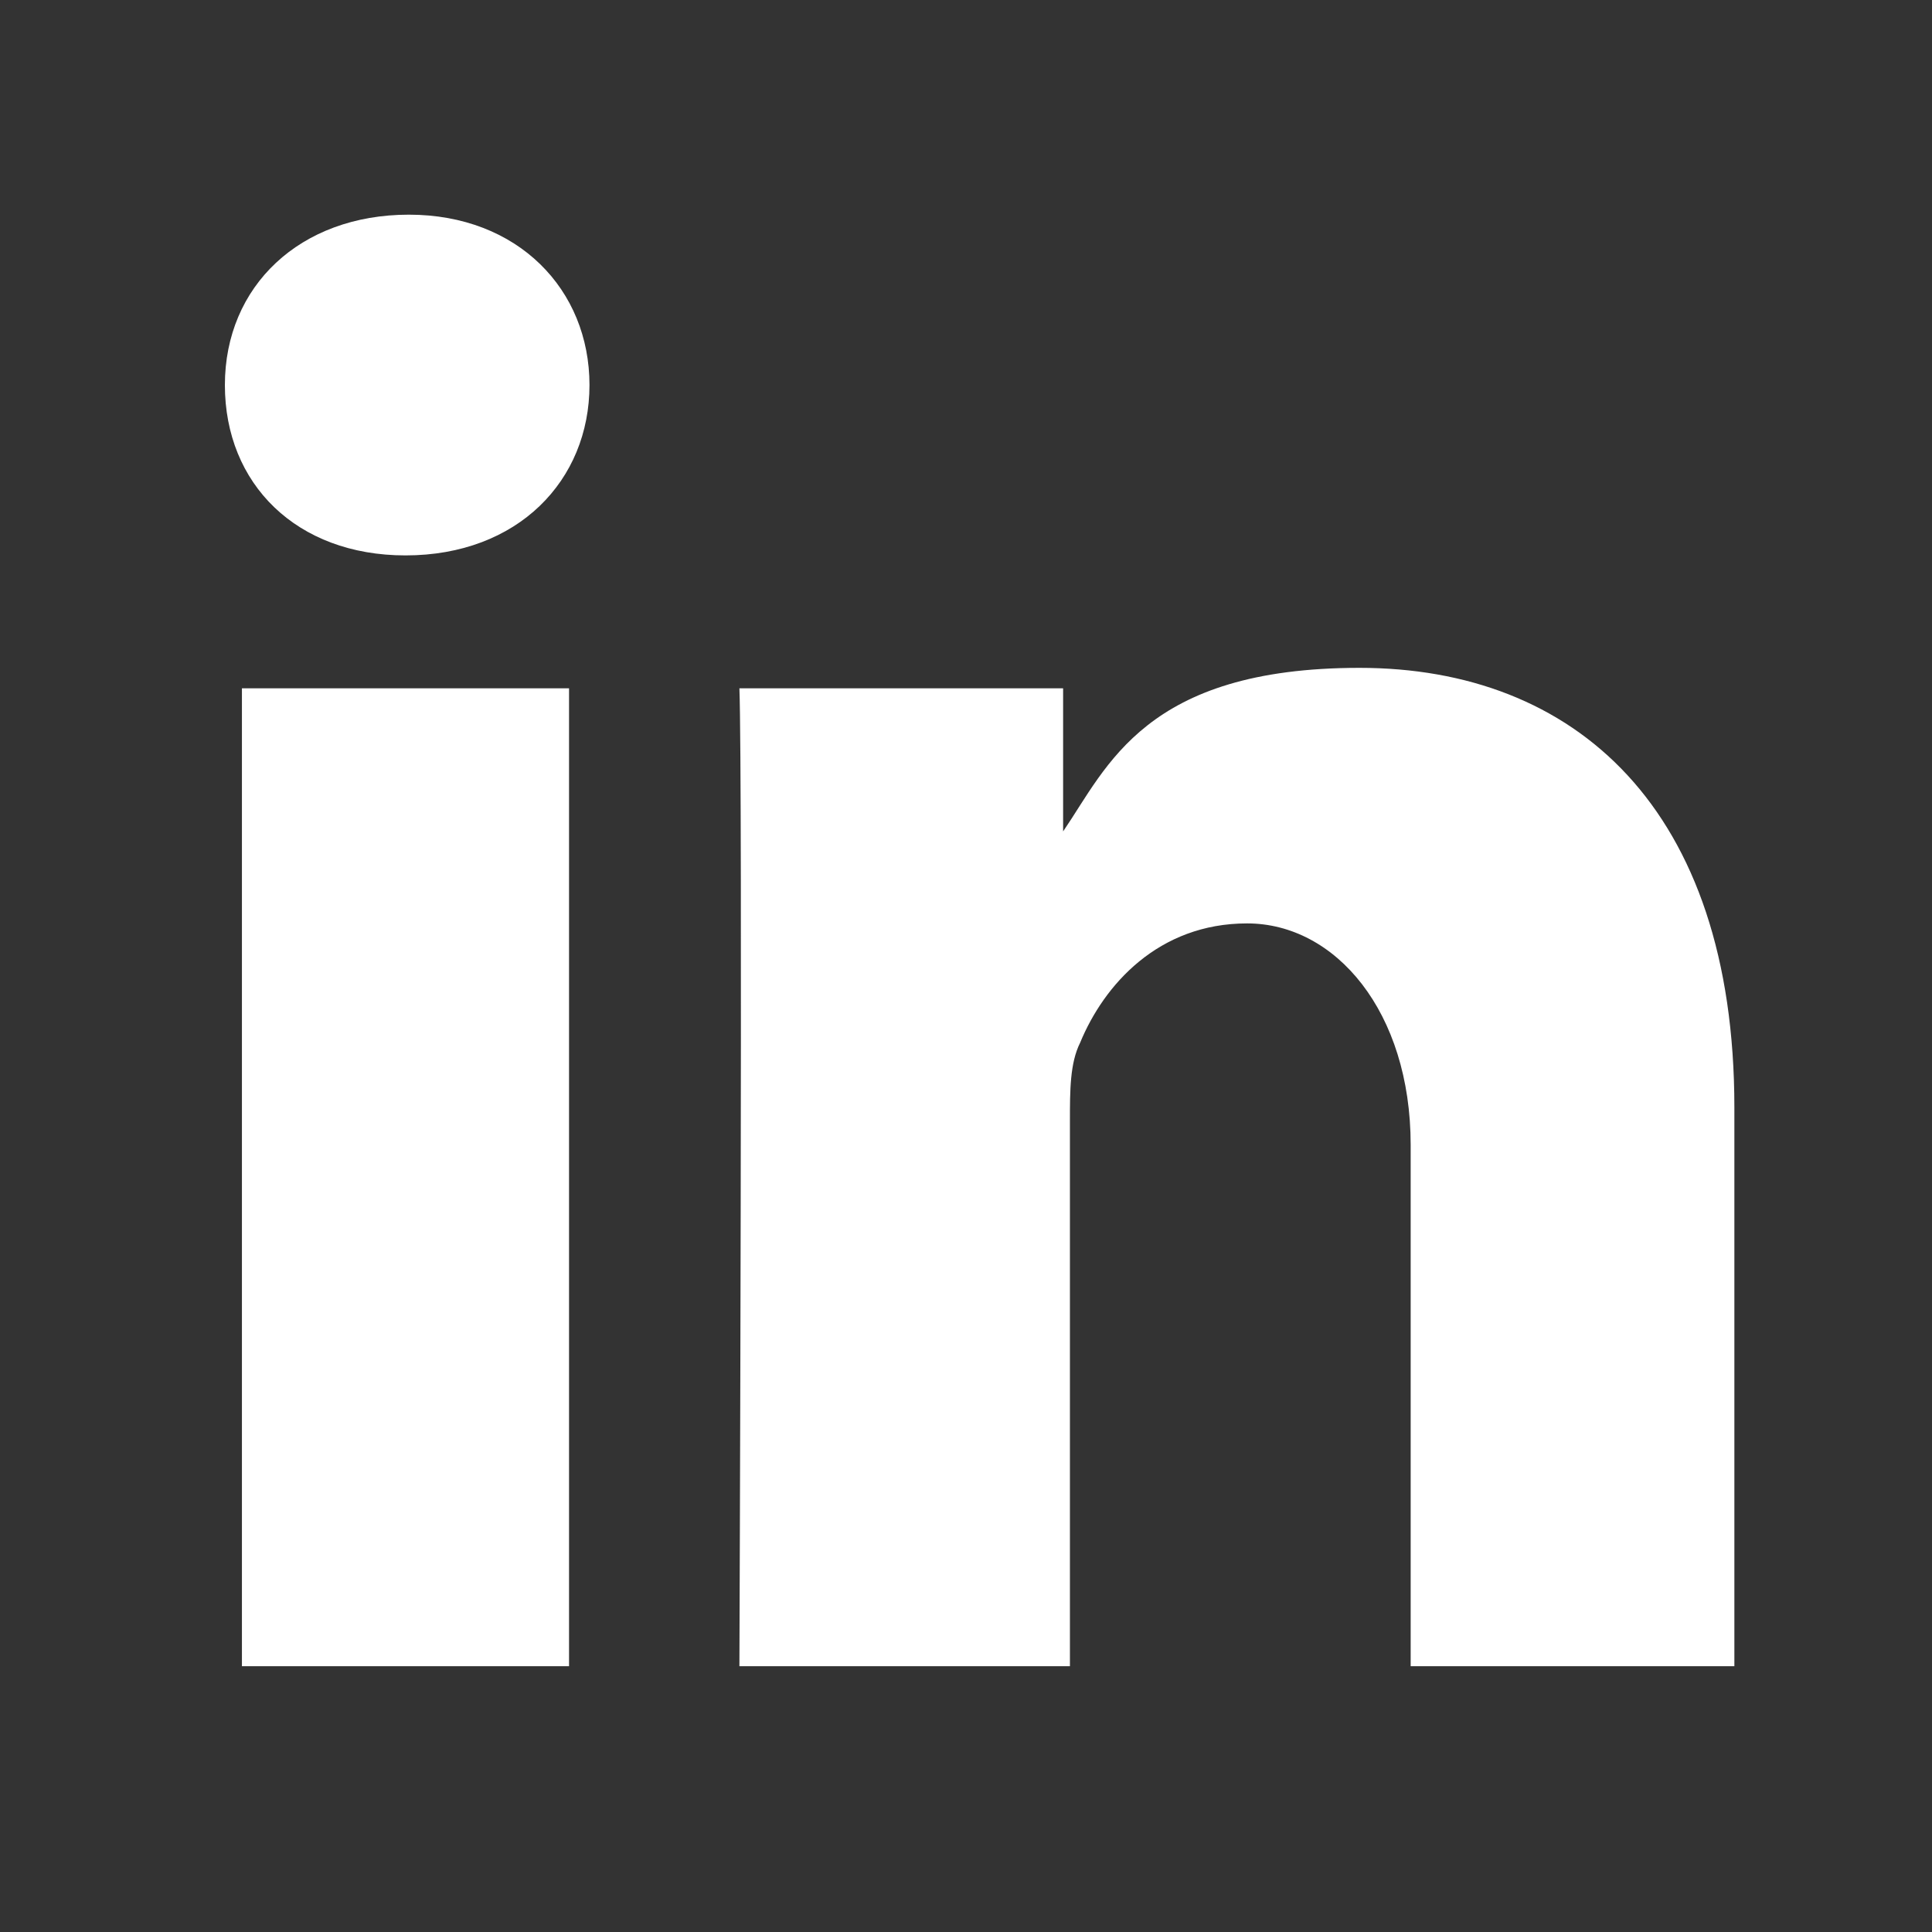<?xml version="1.0" encoding="UTF-8"?>
<svg id="Ebene_1" xmlns="http://www.w3.org/2000/svg" xmlns:xlink="http://www.w3.org/1999/xlink" version="1.1" viewBox="0 0 56.7 56.7">
  <rect x="0" y="0" width="56.7" height="56.7" fill="#333333" stroke="none"/>
  <!-- Generator: Adobe Illustrator 29.2.0, SVG Export Plug-In . SVG Version: 2.1.0 Build 108)  -->
  <defs>
    <style>
      .st0 {
        fill: #fff;
      }
    </style>
  </defs>
  <path class="st0" d="M16.7,48.9v-28.7H7.1v28.7h9.5,0ZM11.9,16.3c3.3,0,5.4-2.2,5.4-5,0-2.8-2.1-5-5.3-5s-5.4,2.1-5.4,5,2.1,5,5.3,5h0ZM21.9,48.9h9.5v-16c0-.9,0-1.7.3-2.3.7-1.7,2.3-3.5,4.9-3.5s4.8,2.6,4.8,6.5v15.3h9.5v-16.4c0-8.8-4.7-12.9-11-12.9s-7.4,2.9-8.7,4.8h0v-4.2h-9.5c.1,2.7,0,28.7,0,28.7h0Z"/>
</svg>
